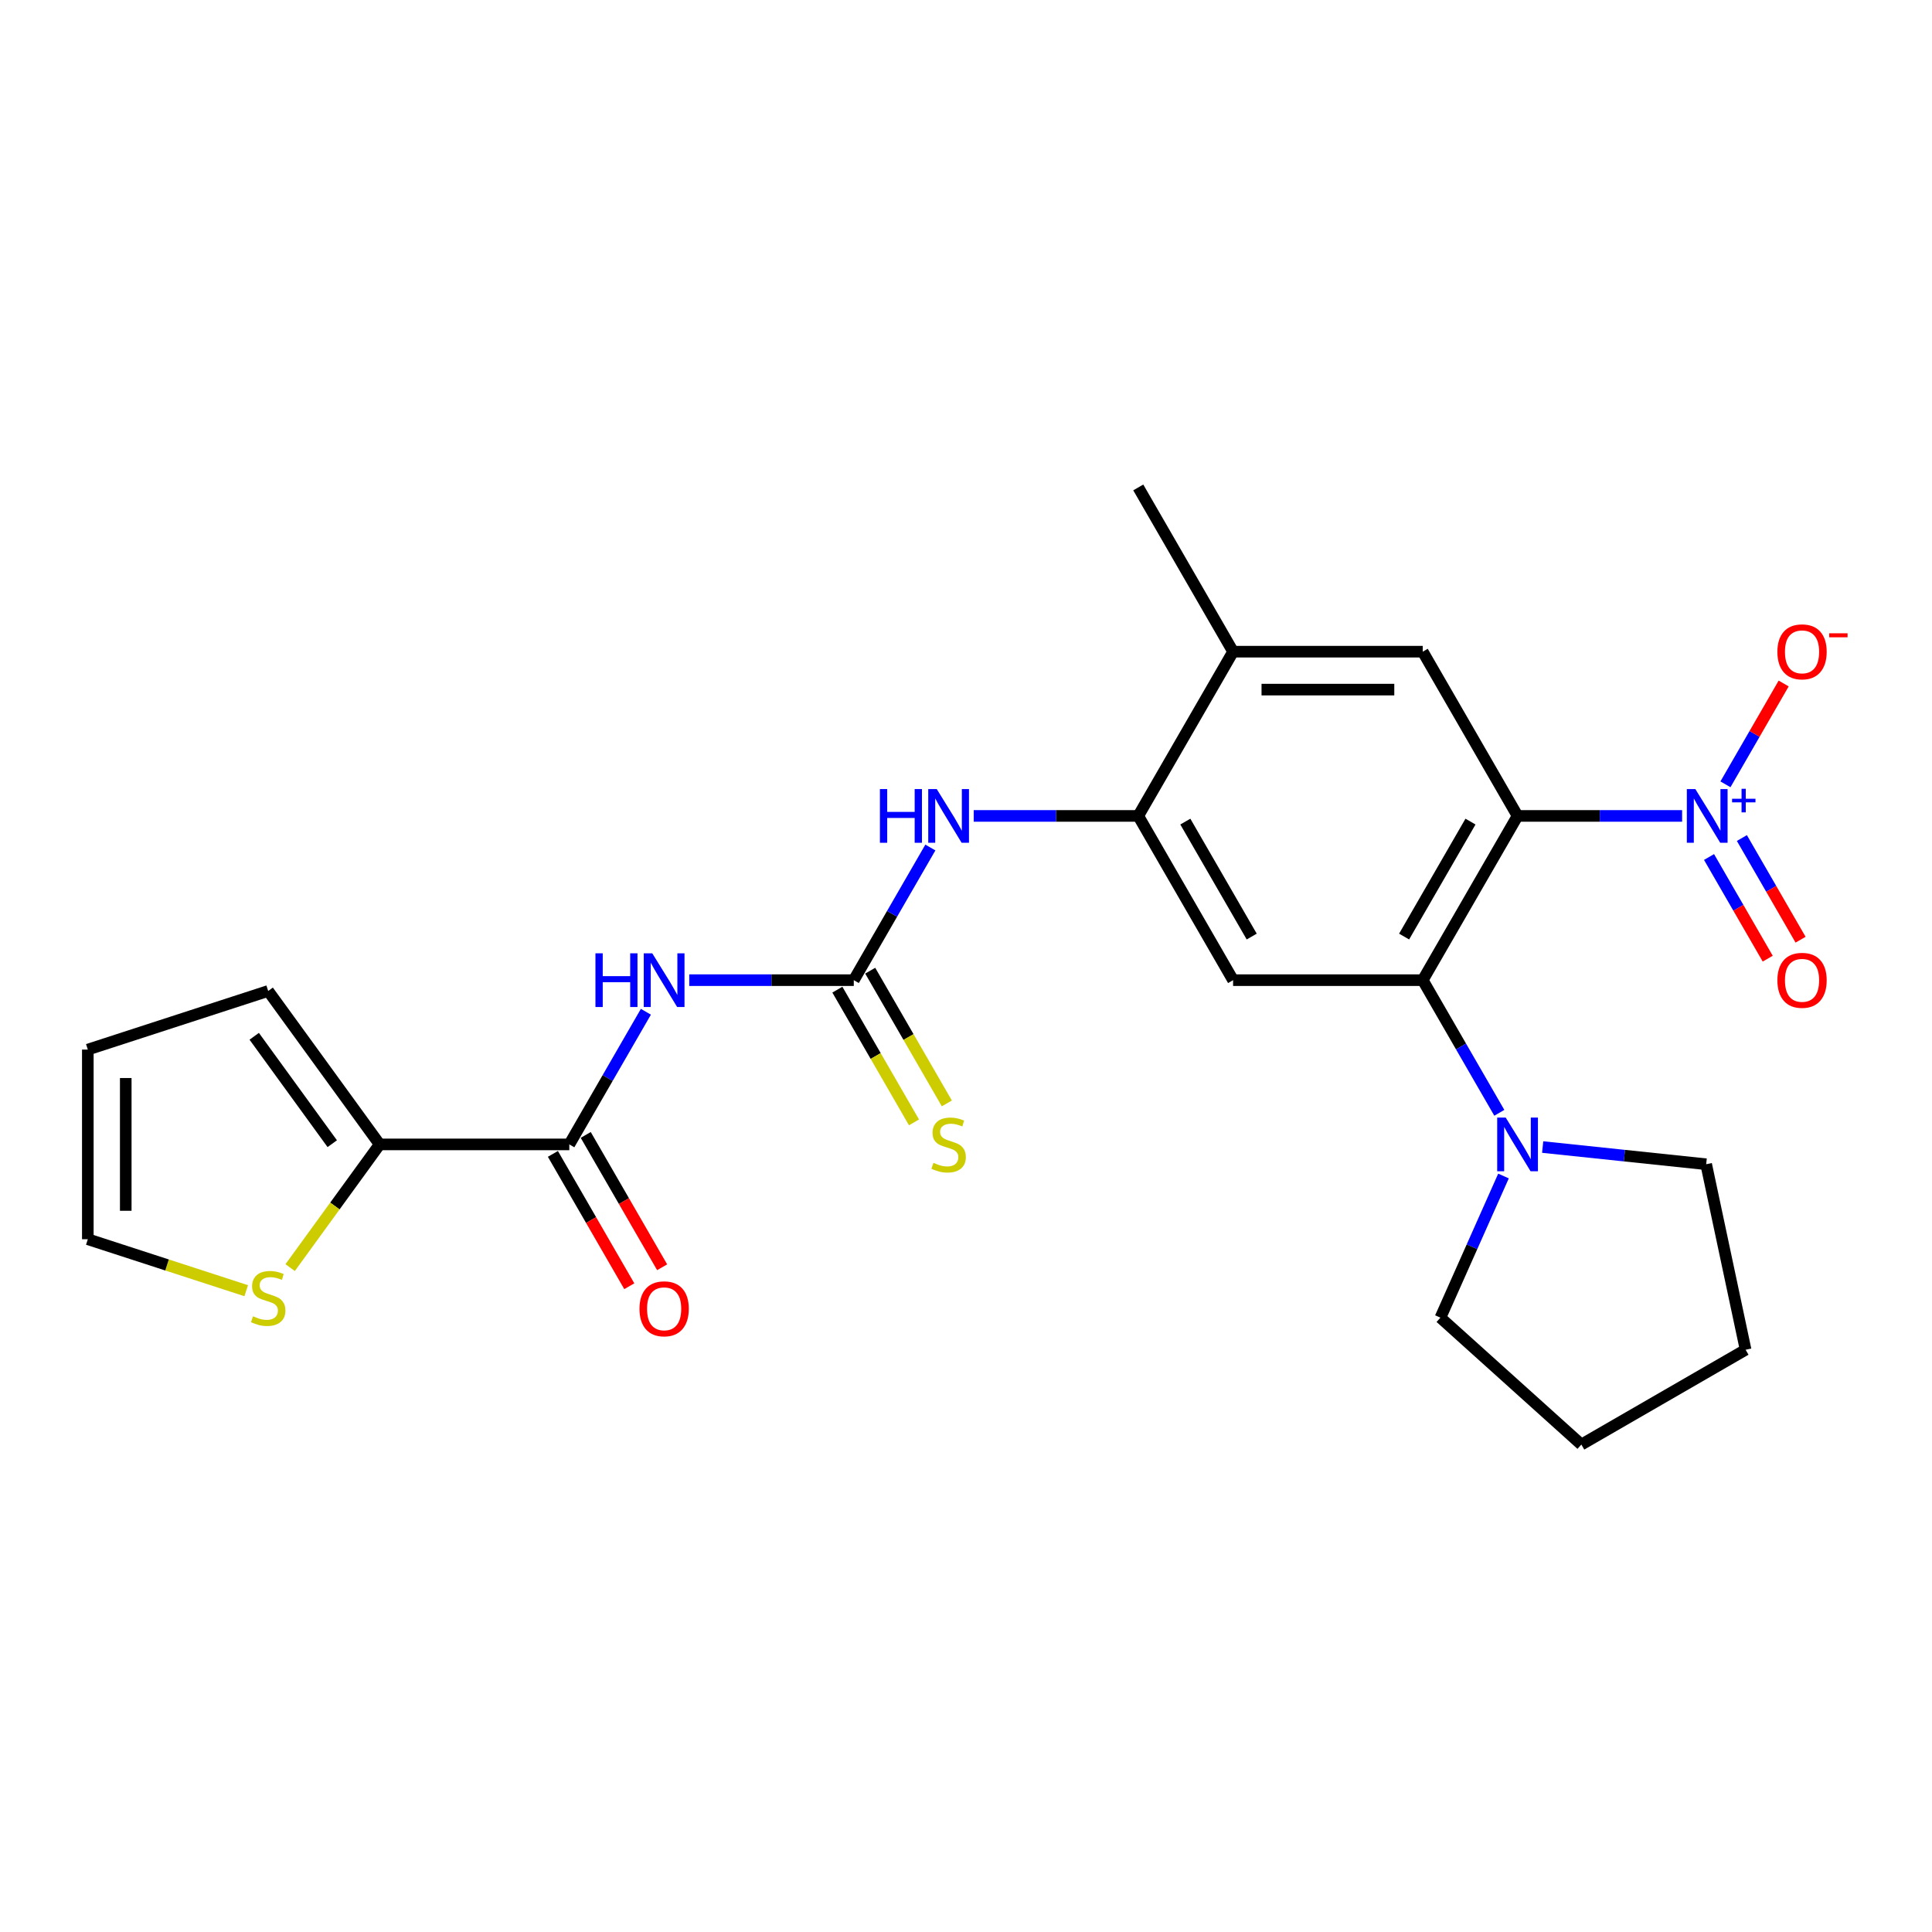 <?xml version='1.0' encoding='iso-8859-1'?>
<svg version='1.1' baseProfile='full'
              xmlns='http://www.w3.org/2000/svg'
                      xmlns:rdkit='http://www.rdkit.org/xml'
                      xmlns:xlink='http://www.w3.org/1999/xlink'
                  xml:space='preserve'
width='1000px' height='1000px' viewBox='0 0 1000 1000'>
<!-- END OF HEADER -->
<rect style='opacity:1.0;fill:#FFFFFF;stroke:none' width='1000' height='1000' x='0' y='0'> </rect>
<path class='bond-0' d='M 785.488,422.32 L 828.07,422.32' style='fill:none;fill-rule:evenodd;stroke:#000000;stroke-width:6px;stroke-linecap:butt;stroke-linejoin:miter;stroke-opacity:1' />
<path class='bond-0' d='M 828.07,422.32 L 870.653,422.32' style='fill:none;fill-rule:evenodd;stroke:#0000FF;stroke-width:6px;stroke-linecap:butt;stroke-linejoin:miter;stroke-opacity:1' />
<path class='bond-1' d='M 785.488,422.32 L 736.406,507.332' style='fill:none;fill-rule:evenodd;stroke:#000000;stroke-width:6px;stroke-linecap:butt;stroke-linejoin:miter;stroke-opacity:1' />
<path class='bond-1' d='M 761.123,425.256 L 726.766,484.764' style='fill:none;fill-rule:evenodd;stroke:#000000;stroke-width:6px;stroke-linecap:butt;stroke-linejoin:miter;stroke-opacity:1' />
<path class='bond-6' d='M 785.488,422.32 L 736.406,337.309' style='fill:none;fill-rule:evenodd;stroke:#000000;stroke-width:6px;stroke-linecap:butt;stroke-linejoin:miter;stroke-opacity:1' />
<path class='bond-13' d='M 893.092,405.966 L 908.157,379.873' style='fill:none;fill-rule:evenodd;stroke:#0000FF;stroke-width:6px;stroke-linecap:butt;stroke-linejoin:miter;stroke-opacity:1' />
<path class='bond-13' d='M 908.157,379.873 L 923.222,353.78' style='fill:none;fill-rule:evenodd;stroke:#FF0000;stroke-width:6px;stroke-linecap:butt;stroke-linejoin:miter;stroke-opacity:1' />
<path class='bond-15' d='M 884.591,443.582 L 899.781,469.891' style='fill:none;fill-rule:evenodd;stroke:#0000FF;stroke-width:6px;stroke-linecap:butt;stroke-linejoin:miter;stroke-opacity:1' />
<path class='bond-15' d='M 899.781,469.891 L 914.97,496.201' style='fill:none;fill-rule:evenodd;stroke:#FF0000;stroke-width:6px;stroke-linecap:butt;stroke-linejoin:miter;stroke-opacity:1' />
<path class='bond-15' d='M 901.593,433.766 L 916.783,460.075' style='fill:none;fill-rule:evenodd;stroke:#0000FF;stroke-width:6px;stroke-linecap:butt;stroke-linejoin:miter;stroke-opacity:1' />
<path class='bond-15' d='M 916.783,460.075 L 931.973,486.385' style='fill:none;fill-rule:evenodd;stroke:#FF0000;stroke-width:6px;stroke-linecap:butt;stroke-linejoin:miter;stroke-opacity:1' />
<path class='bond-5' d='M 736.406,507.332 L 638.243,507.332' style='fill:none;fill-rule:evenodd;stroke:#000000;stroke-width:6px;stroke-linecap:butt;stroke-linejoin:miter;stroke-opacity:1' />
<path class='bond-8' d='M 736.406,507.332 L 756.226,541.66' style='fill:none;fill-rule:evenodd;stroke:#000000;stroke-width:6px;stroke-linecap:butt;stroke-linejoin:miter;stroke-opacity:1' />
<path class='bond-8' d='M 756.226,541.66 L 776.046,575.989' style='fill:none;fill-rule:evenodd;stroke:#0000FF;stroke-width:6px;stroke-linecap:butt;stroke-linejoin:miter;stroke-opacity:1' />
<path class='bond-2' d='M 356.752,507.332 L 399.335,507.332' style='fill:none;fill-rule:evenodd;stroke:#0000FF;stroke-width:6px;stroke-linecap:butt;stroke-linejoin:miter;stroke-opacity:1' />
<path class='bond-2' d='M 399.335,507.332 L 441.918,507.332' style='fill:none;fill-rule:evenodd;stroke:#000000;stroke-width:6px;stroke-linecap:butt;stroke-linejoin:miter;stroke-opacity:1' />
<path class='bond-4' d='M 334.313,523.685 L 314.494,558.014' style='fill:none;fill-rule:evenodd;stroke:#0000FF;stroke-width:6px;stroke-linecap:butt;stroke-linejoin:miter;stroke-opacity:1' />
<path class='bond-4' d='M 314.494,558.014 L 294.674,592.343' style='fill:none;fill-rule:evenodd;stroke:#000000;stroke-width:6px;stroke-linecap:butt;stroke-linejoin:miter;stroke-opacity:1' />
<path class='bond-3' d='M 441.918,507.332 L 461.738,473.003' style='fill:none;fill-rule:evenodd;stroke:#000000;stroke-width:6px;stroke-linecap:butt;stroke-linejoin:miter;stroke-opacity:1' />
<path class='bond-3' d='M 461.738,473.003 L 481.558,438.674' style='fill:none;fill-rule:evenodd;stroke:#0000FF;stroke-width:6px;stroke-linecap:butt;stroke-linejoin:miter;stroke-opacity:1' />
<path class='bond-14' d='M 433.417,512.24 L 453.248,546.588' style='fill:none;fill-rule:evenodd;stroke:#000000;stroke-width:6px;stroke-linecap:butt;stroke-linejoin:miter;stroke-opacity:1' />
<path class='bond-14' d='M 453.248,546.588 L 473.079,580.936' style='fill:none;fill-rule:evenodd;stroke:#CCCC00;stroke-width:6px;stroke-linecap:butt;stroke-linejoin:miter;stroke-opacity:1' />
<path class='bond-14' d='M 450.419,502.423 L 470.25,536.772' style='fill:none;fill-rule:evenodd;stroke:#000000;stroke-width:6px;stroke-linecap:butt;stroke-linejoin:miter;stroke-opacity:1' />
<path class='bond-14' d='M 470.25,536.772 L 490.081,571.12' style='fill:none;fill-rule:evenodd;stroke:#CCCC00;stroke-width:6px;stroke-linecap:butt;stroke-linejoin:miter;stroke-opacity:1' />
<path class='bond-9' d='M 294.674,592.343 L 196.511,592.343' style='fill:none;fill-rule:evenodd;stroke:#000000;stroke-width:6px;stroke-linecap:butt;stroke-linejoin:miter;stroke-opacity:1' />
<path class='bond-16' d='M 286.173,597.251 L 305.947,631.501' style='fill:none;fill-rule:evenodd;stroke:#000000;stroke-width:6px;stroke-linecap:butt;stroke-linejoin:miter;stroke-opacity:1' />
<path class='bond-16' d='M 305.947,631.501 L 325.722,665.751' style='fill:none;fill-rule:evenodd;stroke:#FF0000;stroke-width:6px;stroke-linecap:butt;stroke-linejoin:miter;stroke-opacity:1' />
<path class='bond-16' d='M 303.175,587.435 L 322.95,621.685' style='fill:none;fill-rule:evenodd;stroke:#000000;stroke-width:6px;stroke-linecap:butt;stroke-linejoin:miter;stroke-opacity:1' />
<path class='bond-16' d='M 322.95,621.685 L 342.724,655.935' style='fill:none;fill-rule:evenodd;stroke:#FF0000;stroke-width:6px;stroke-linecap:butt;stroke-linejoin:miter;stroke-opacity:1' />
<path class='bond-25' d='M 638.243,507.332 L 589.162,422.32' style='fill:none;fill-rule:evenodd;stroke:#000000;stroke-width:6px;stroke-linecap:butt;stroke-linejoin:miter;stroke-opacity:1' />
<path class='bond-25' d='M 647.884,484.764 L 613.527,425.256' style='fill:none;fill-rule:evenodd;stroke:#000000;stroke-width:6px;stroke-linecap:butt;stroke-linejoin:miter;stroke-opacity:1' />
<path class='bond-11' d='M 736.406,337.309 L 638.243,337.309' style='fill:none;fill-rule:evenodd;stroke:#000000;stroke-width:6px;stroke-linecap:butt;stroke-linejoin:miter;stroke-opacity:1' />
<path class='bond-11' d='M 721.682,356.941 L 652.968,356.941' style='fill:none;fill-rule:evenodd;stroke:#000000;stroke-width:6px;stroke-linecap:butt;stroke-linejoin:miter;stroke-opacity:1' />
<path class='bond-7' d='M 589.162,422.32 L 638.243,337.309' style='fill:none;fill-rule:evenodd;stroke:#000000;stroke-width:6px;stroke-linecap:butt;stroke-linejoin:miter;stroke-opacity:1' />
<path class='bond-10' d='M 589.162,422.32 L 546.579,422.32' style='fill:none;fill-rule:evenodd;stroke:#000000;stroke-width:6px;stroke-linecap:butt;stroke-linejoin:miter;stroke-opacity:1' />
<path class='bond-10' d='M 546.579,422.32 L 503.996,422.32' style='fill:none;fill-rule:evenodd;stroke:#0000FF;stroke-width:6px;stroke-linecap:butt;stroke-linejoin:miter;stroke-opacity:1' />
<path class='bond-20' d='M 798.484,593.709 L 840.798,598.156' style='fill:none;fill-rule:evenodd;stroke:#0000FF;stroke-width:6px;stroke-linecap:butt;stroke-linejoin:miter;stroke-opacity:1' />
<path class='bond-20' d='M 840.798,598.156 L 883.112,602.604' style='fill:none;fill-rule:evenodd;stroke:#000000;stroke-width:6px;stroke-linecap:butt;stroke-linejoin:miter;stroke-opacity:1' />
<path class='bond-21' d='M 778.206,608.697 L 761.884,645.358' style='fill:none;fill-rule:evenodd;stroke:#0000FF;stroke-width:6px;stroke-linecap:butt;stroke-linejoin:miter;stroke-opacity:1' />
<path class='bond-21' d='M 761.884,645.358 L 745.561,682.019' style='fill:none;fill-rule:evenodd;stroke:#000000;stroke-width:6px;stroke-linecap:butt;stroke-linejoin:miter;stroke-opacity:1' />
<path class='bond-12' d='M 196.511,592.343 L 173.346,624.228' style='fill:none;fill-rule:evenodd;stroke:#000000;stroke-width:6px;stroke-linecap:butt;stroke-linejoin:miter;stroke-opacity:1' />
<path class='bond-12' d='M 173.346,624.228 L 150.18,656.113' style='fill:none;fill-rule:evenodd;stroke:#CCCC00;stroke-width:6px;stroke-linecap:butt;stroke-linejoin:miter;stroke-opacity:1' />
<path class='bond-17' d='M 196.511,592.343 L 138.813,512.928' style='fill:none;fill-rule:evenodd;stroke:#000000;stroke-width:6px;stroke-linecap:butt;stroke-linejoin:miter;stroke-opacity:1' />
<path class='bond-17' d='M 171.974,591.97 L 131.585,536.38' style='fill:none;fill-rule:evenodd;stroke:#000000;stroke-width:6px;stroke-linecap:butt;stroke-linejoin:miter;stroke-opacity:1' />
<path class='bond-22' d='M 638.243,337.309 L 589.162,252.297' style='fill:none;fill-rule:evenodd;stroke:#000000;stroke-width:6px;stroke-linecap:butt;stroke-linejoin:miter;stroke-opacity:1' />
<path class='bond-18' d='M 127.446,668.065 L 86.45,654.744' style='fill:none;fill-rule:evenodd;stroke:#CCCC00;stroke-width:6px;stroke-linecap:butt;stroke-linejoin:miter;stroke-opacity:1' />
<path class='bond-18' d='M 86.45,654.744 L 45.455,641.424' style='fill:none;fill-rule:evenodd;stroke:#000000;stroke-width:6px;stroke-linecap:butt;stroke-linejoin:miter;stroke-opacity:1' />
<path class='bond-19' d='M 138.813,512.928 L 45.455,543.262' style='fill:none;fill-rule:evenodd;stroke:#000000;stroke-width:6px;stroke-linecap:butt;stroke-linejoin:miter;stroke-opacity:1' />
<path class='bond-27' d='M 45.455,641.424 L 45.455,543.262' style='fill:none;fill-rule:evenodd;stroke:#000000;stroke-width:6px;stroke-linecap:butt;stroke-linejoin:miter;stroke-opacity:1' />
<path class='bond-27' d='M 65.087,626.7 L 65.087,557.986' style='fill:none;fill-rule:evenodd;stroke:#000000;stroke-width:6px;stroke-linecap:butt;stroke-linejoin:miter;stroke-opacity:1' />
<path class='bond-24' d='M 883.112,602.604 L 903.522,698.621' style='fill:none;fill-rule:evenodd;stroke:#000000;stroke-width:6px;stroke-linecap:butt;stroke-linejoin:miter;stroke-opacity:1' />
<path class='bond-23' d='M 745.561,682.019 L 818.51,747.703' style='fill:none;fill-rule:evenodd;stroke:#000000;stroke-width:6px;stroke-linecap:butt;stroke-linejoin:miter;stroke-opacity:1' />
<path class='bond-26' d='M 818.51,747.703 L 903.522,698.621' style='fill:none;fill-rule:evenodd;stroke:#000000;stroke-width:6px;stroke-linecap:butt;stroke-linejoin:miter;stroke-opacity:1' />
<path  class='atom-1' d='M 877.505 408.42
L 886.615 423.145
Q 887.518 424.598, 888.971 427.228
Q 890.423 429.859, 890.502 430.016
L 890.502 408.42
L 894.193 408.42
L 894.193 436.22
L 890.384 436.22
L 880.607 420.121
Q 879.468 418.237, 878.251 416.077
Q 877.073 413.917, 876.72 413.25
L 876.72 436.22
L 873.108 436.22
L 873.108 408.42
L 877.505 408.42
' fill='#0000FF'/>
<path  class='atom-1' d='M 896.525 413.431
L 901.423 413.431
L 901.423 408.274
L 903.6 408.274
L 903.6 413.431
L 908.628 413.431
L 908.628 415.297
L 903.6 415.297
L 903.6 420.48
L 901.423 420.48
L 901.423 415.297
L 896.525 415.297
L 896.525 413.431
' fill='#0000FF'/>
<path  class='atom-3' d='M 308.201 493.432
L 311.97 493.432
L 311.97 505.25
L 326.184 505.25
L 326.184 493.432
L 329.954 493.432
L 329.954 521.231
L 326.184 521.231
L 326.184 508.392
L 311.97 508.392
L 311.97 521.231
L 308.201 521.231
L 308.201 493.432
' fill='#0000FF'/>
<path  class='atom-3' d='M 337.61 493.432
L 346.72 508.156
Q 347.623 509.609, 349.076 512.24
Q 350.529 514.87, 350.607 515.027
L 350.607 493.432
L 354.298 493.432
L 354.298 521.231
L 350.489 521.231
L 340.712 505.133
Q 339.574 503.248, 338.356 501.088
Q 337.179 498.929, 336.825 498.261
L 336.825 521.231
L 333.213 521.231
L 333.213 493.432
L 337.61 493.432
' fill='#0000FF'/>
<path  class='atom-9' d='M 779.343 578.443
L 788.452 593.167
Q 789.355 594.62, 790.808 597.251
Q 792.261 599.882, 792.339 600.039
L 792.339 578.443
L 796.03 578.443
L 796.03 606.243
L 792.221 606.243
L 782.444 590.144
Q 781.306 588.259, 780.089 586.1
Q 778.911 583.94, 778.557 583.273
L 778.557 606.243
L 774.945 606.243
L 774.945 578.443
L 779.343 578.443
' fill='#0000FF'/>
<path  class='atom-11' d='M 455.445 408.42
L 459.214 408.42
L 459.214 420.239
L 473.428 420.239
L 473.428 408.42
L 477.198 408.42
L 477.198 436.22
L 473.428 436.22
L 473.428 423.38
L 459.214 423.38
L 459.214 436.22
L 455.445 436.22
L 455.445 408.42
' fill='#0000FF'/>
<path  class='atom-11' d='M 484.854 408.42
L 493.964 423.145
Q 494.867 424.598, 496.32 427.228
Q 497.773 429.859, 497.851 430.016
L 497.851 408.42
L 501.542 408.42
L 501.542 436.22
L 497.733 436.22
L 487.956 420.121
Q 486.818 418.237, 485.601 416.077
Q 484.423 413.917, 484.069 413.25
L 484.069 436.22
L 480.457 436.22
L 480.457 408.42
L 484.854 408.42
' fill='#0000FF'/>
<path  class='atom-13' d='M 130.96 681.3
Q 131.274 681.417, 132.57 681.967
Q 133.865 682.517, 135.279 682.87
Q 136.732 683.184, 138.145 683.184
Q 140.776 683.184, 142.307 681.928
Q 143.839 680.632, 143.839 678.394
Q 143.839 676.863, 143.053 675.92
Q 142.307 674.978, 141.129 674.467
Q 139.951 673.957, 137.988 673.368
Q 135.515 672.622, 134.022 671.915
Q 132.57 671.208, 131.51 669.716
Q 130.489 668.224, 130.489 665.711
Q 130.489 662.217, 132.845 660.057
Q 135.24 657.898, 139.951 657.898
Q 143.171 657.898, 146.823 659.429
L 145.92 662.452
Q 142.582 661.078, 140.069 661.078
Q 137.36 661.078, 135.868 662.217
Q 134.376 663.316, 134.415 665.24
Q 134.415 666.732, 135.161 667.635
Q 135.946 668.538, 137.046 669.049
Q 138.185 669.559, 140.069 670.148
Q 142.582 670.934, 144.074 671.719
Q 145.566 672.504, 146.627 674.114
Q 147.726 675.685, 147.726 678.394
Q 147.726 682.242, 145.134 684.323
Q 142.582 686.365, 138.302 686.365
Q 135.829 686.365, 133.944 685.815
Q 132.098 685.305, 129.9 684.402
L 130.96 681.3
' fill='#CCCC00'/>
<path  class='atom-14' d='M 919.97 337.387
Q 919.97 330.712, 923.269 326.982
Q 926.567 323.252, 932.732 323.252
Q 938.896 323.252, 942.194 326.982
Q 945.493 330.712, 945.493 337.387
Q 945.493 344.141, 942.155 347.989
Q 938.818 351.798, 932.732 351.798
Q 926.606 351.798, 923.269 347.989
Q 919.97 344.18, 919.97 337.387
M 932.732 348.656
Q 936.972 348.656, 939.25 345.829
Q 941.566 342.963, 941.566 337.387
Q 941.566 331.929, 939.25 329.181
Q 936.972 326.393, 932.732 326.393
Q 928.491 326.393, 926.174 329.142
Q 923.897 331.89, 923.897 337.387
Q 923.897 343.002, 926.174 345.829
Q 928.491 348.656, 932.732 348.656
' fill='#FF0000'/>
<path  class='atom-14' d='M 946.788 327.789
L 956.299 327.789
L 956.299 329.863
L 946.788 329.863
L 946.788 327.789
' fill='#FF0000'/>
<path  class='atom-15' d='M 483.146 601.884
Q 483.461 602.002, 484.756 602.552
Q 486.052 603.102, 487.466 603.455
Q 488.918 603.769, 490.332 603.769
Q 492.963 603.769, 494.494 602.513
Q 496.025 601.217, 496.025 598.979
Q 496.025 597.447, 495.24 596.505
Q 494.494 595.563, 493.316 595.052
Q 492.138 594.542, 490.175 593.953
Q 487.701 593.207, 486.209 592.5
Q 484.756 591.793, 483.696 590.301
Q 482.675 588.809, 482.675 586.296
Q 482.675 582.801, 485.031 580.642
Q 487.426 578.482, 492.138 578.482
Q 495.358 578.482, 499.01 580.014
L 498.106 583.037
Q 494.769 581.663, 492.256 581.663
Q 489.547 581.663, 488.055 582.801
Q 486.563 583.901, 486.602 585.825
Q 486.602 587.317, 487.348 588.22
Q 488.133 589.123, 489.233 589.634
Q 490.371 590.144, 492.256 590.733
Q 494.769 591.518, 496.261 592.304
Q 497.753 593.089, 498.813 594.699
Q 499.913 596.269, 499.913 598.979
Q 499.913 602.827, 497.321 604.908
Q 494.769 606.95, 490.489 606.95
Q 488.015 606.95, 486.131 606.4
Q 484.285 605.889, 482.086 604.986
L 483.146 601.884
' fill='#CCCC00'/>
<path  class='atom-16' d='M 919.97 507.41
Q 919.97 500.735, 923.269 497.005
Q 926.567 493.275, 932.732 493.275
Q 938.896 493.275, 942.194 497.005
Q 945.493 500.735, 945.493 507.41
Q 945.493 514.164, 942.155 518.012
Q 938.818 521.82, 932.732 521.82
Q 926.606 521.82, 923.269 518.012
Q 919.97 514.203, 919.97 507.41
M 932.732 518.679
Q 936.972 518.679, 939.25 515.852
Q 941.566 512.986, 941.566 507.41
Q 941.566 501.952, 939.25 499.204
Q 936.972 496.416, 932.732 496.416
Q 928.491 496.416, 926.174 499.164
Q 923.897 501.913, 923.897 507.41
Q 923.897 513.025, 926.174 515.852
Q 928.491 518.679, 932.732 518.679
' fill='#FF0000'/>
<path  class='atom-17' d='M 330.994 677.433
Q 330.994 670.758, 334.293 667.028
Q 337.591 663.297, 343.755 663.297
Q 349.92 663.297, 353.218 667.028
Q 356.517 670.758, 356.517 677.433
Q 356.517 684.186, 353.179 688.034
Q 349.842 691.843, 343.755 691.843
Q 337.63 691.843, 334.293 688.034
Q 330.994 684.226, 330.994 677.433
M 343.755 688.702
Q 347.996 688.702, 350.273 685.875
Q 352.59 683.008, 352.59 677.433
Q 352.59 671.975, 350.273 669.226
Q 347.996 666.439, 343.755 666.439
Q 339.515 666.439, 337.198 669.187
Q 334.921 671.936, 334.921 677.433
Q 334.921 683.048, 337.198 685.875
Q 339.515 688.702, 343.755 688.702
' fill='#FF0000'/>
</svg>
